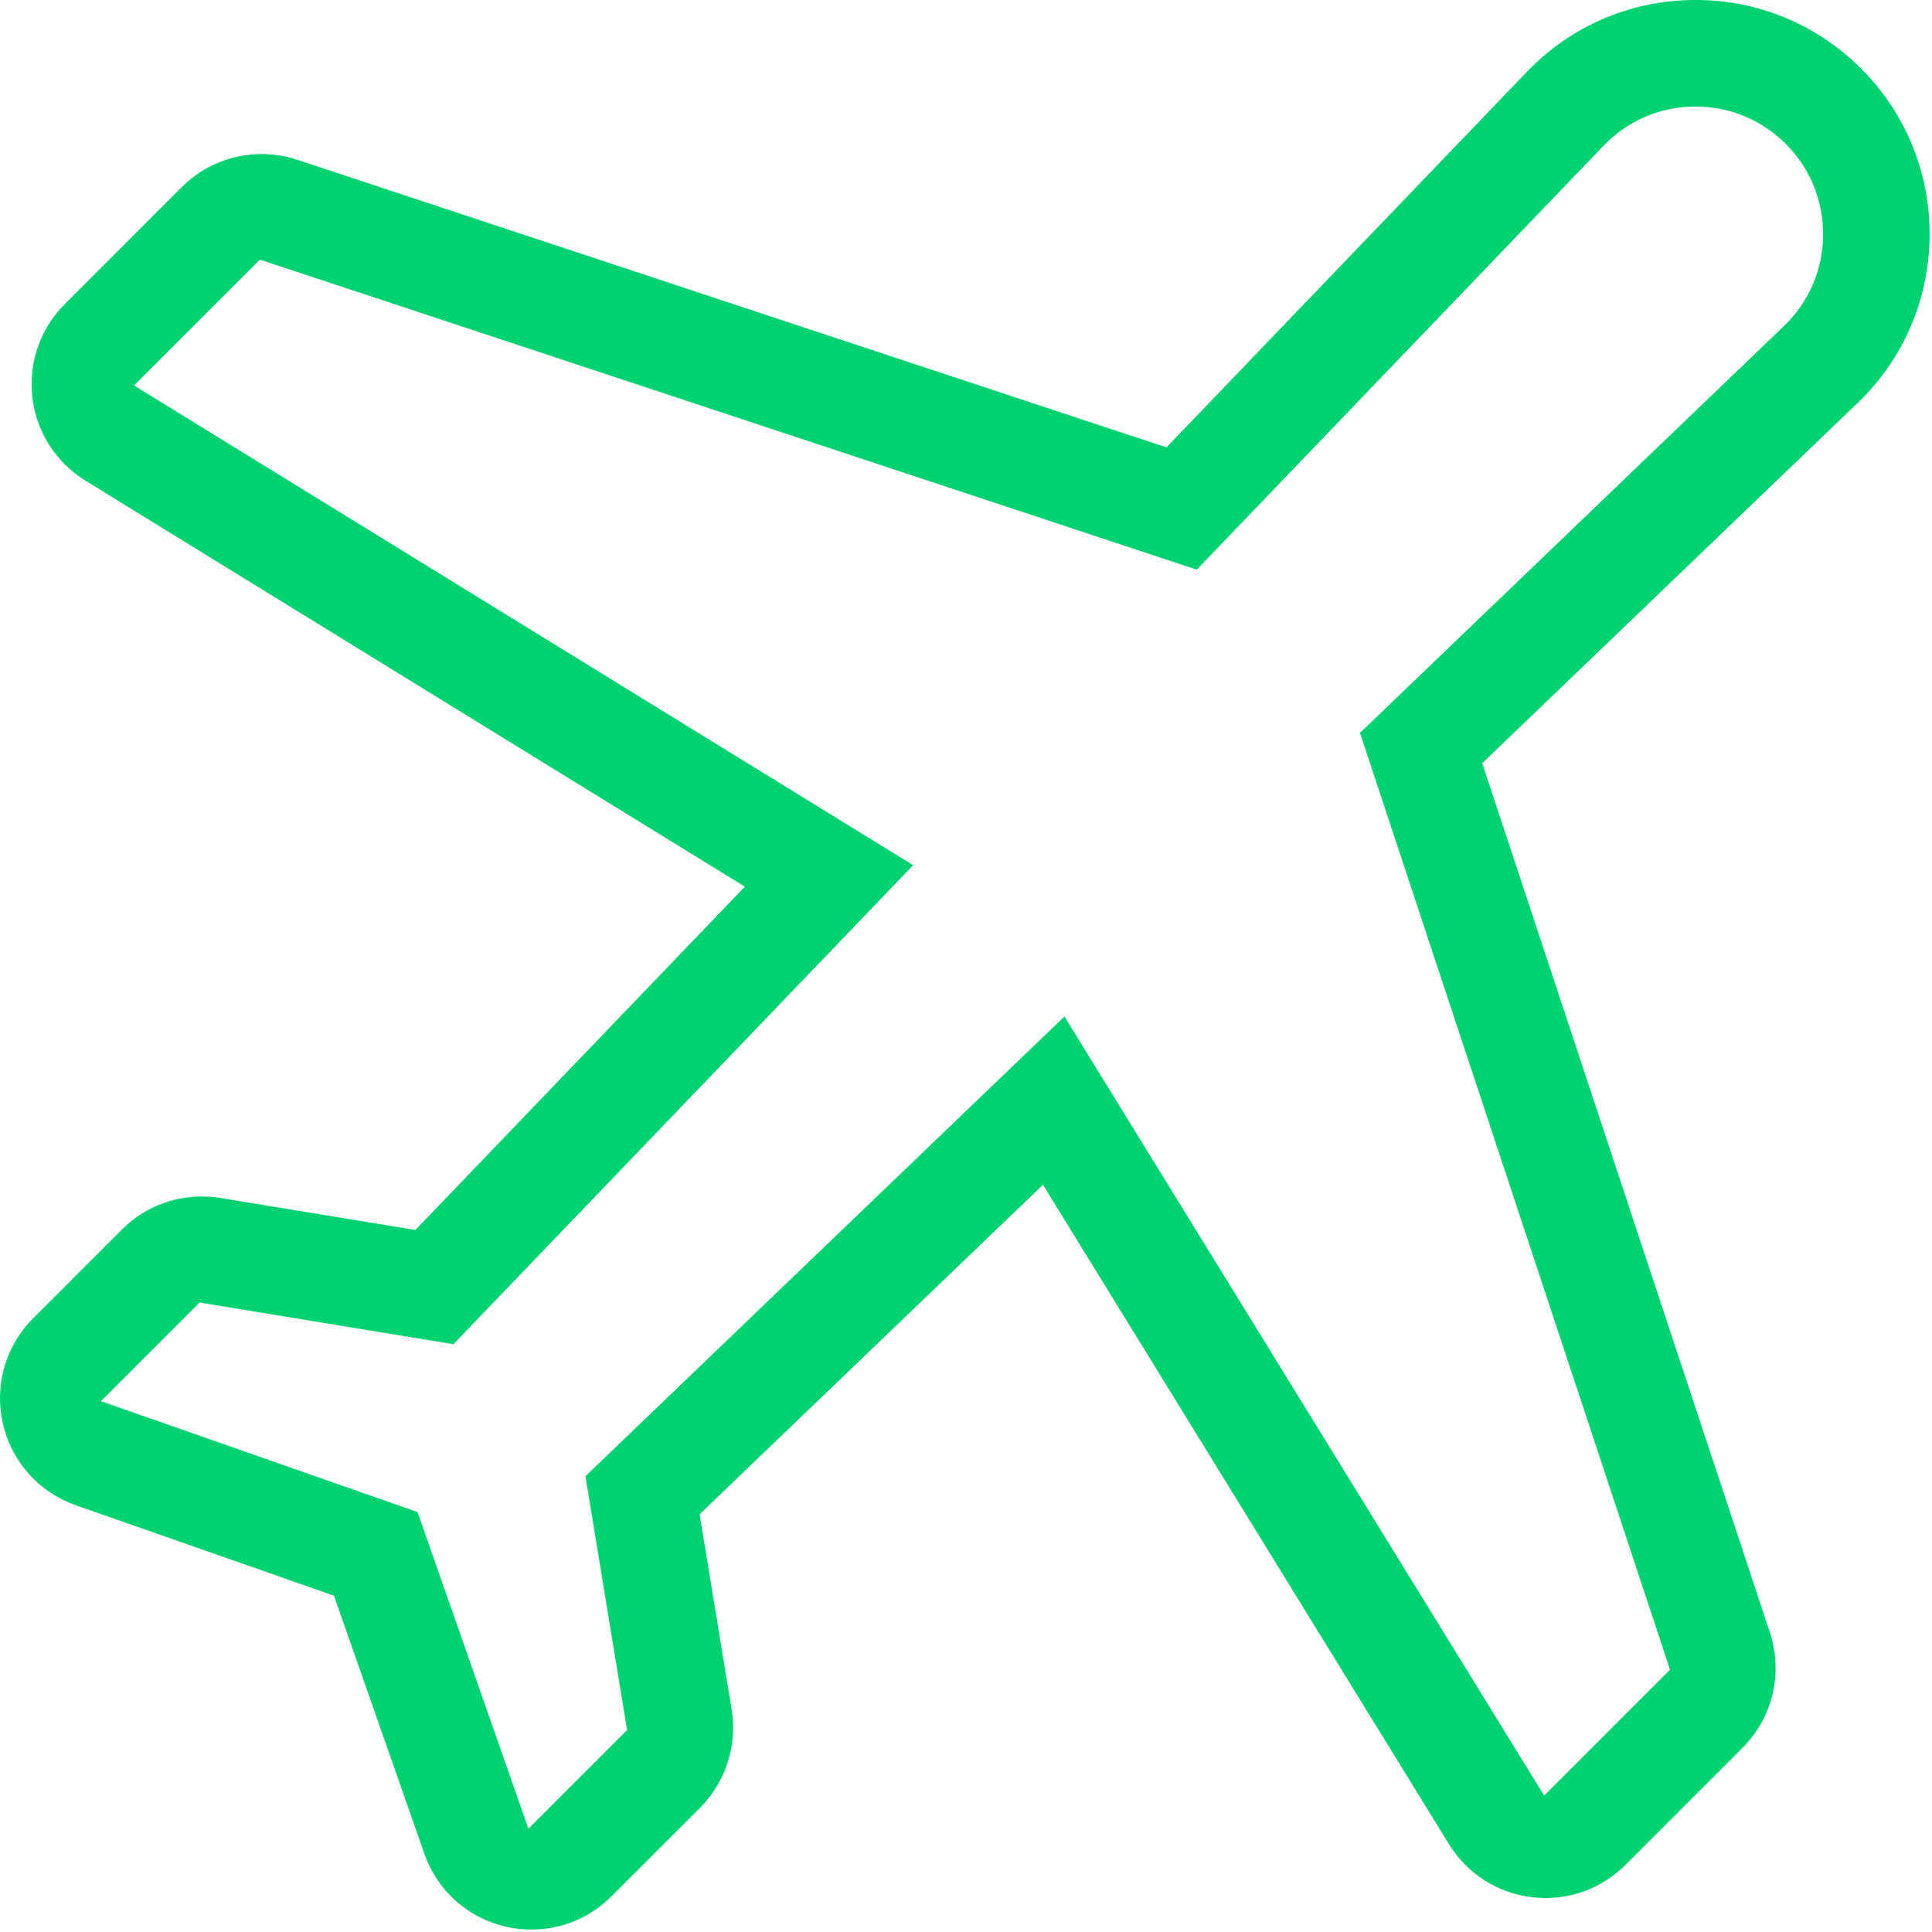 <?xml version="1.0" encoding="UTF-8"?>
<svg width="50px" height="50px" viewBox="0 0 50 50" version="1.1" xmlns="http://www.w3.org/2000/svg" xmlns:xlink="http://www.w3.org/1999/xlink">
    <!-- Generator: Sketch 58 (84663) - https://sketch.com -->
    <title>Group 3</title>
    <desc>Created with Sketch.</desc>
    <g id="Home" stroke="none" stroke-width="1" fill="none" fill-rule="evenodd">
        <g id="home" transform="translate(-695, -2599)" fill="#00D271">
            <g id="Benefits" transform="translate(323, 2400)">
                <g id="Group-3" transform="translate(372, 199)">
                    <path d="M13.676,47.327 L16.229,44.774 L15.151,38.204 L27.548,26.307 L39.963,46.47 L43.22,43.212 L35.196,18.967 L46.166,8.44 C46.812,7.82 47.172,6.986 47.182,6.092 C47.191,5.197 46.847,4.356 46.215,3.724 C45.591,3.1 44.763,2.757 43.882,2.757 L43.846,2.757 C42.952,2.766 42.118,3.127 41.499,3.772 L30.972,14.742 L6.726,6.719 L3.469,9.976 L23.632,22.391 L11.735,34.788 L5.164,33.709 L2.611,36.262 L10.806,39.132 L13.676,47.327 Z M13.75,49.937 C13.531,49.937 13.311,49.913 13.098,49.864 C12.108,49.638 11.317,48.932 10.982,47.974 L8.643,41.296 L1.965,38.957 C1.007,38.621 0.3,37.83 0.075,36.841 C-0.151,35.851 0.143,34.832 0.86,34.114 L3.151,31.824 C3.705,31.269 4.442,30.965 5.225,30.965 C5.384,30.965 5.544,30.978 5.7,31.003 L10.75,31.832 L19.277,22.947 L2.214,12.441 C1.445,11.967 0.944,11.182 0.838,10.285 C0.733,9.388 1.039,8.508 1.677,7.869 L4.7,4.846 C5.254,4.292 5.991,3.987 6.775,3.987 C7.088,3.987 7.398,4.037 7.696,4.136 L30.187,11.579 L39.51,1.864 C40.644,0.681 42.171,0.02 43.81,7.46268657e-05 L43.882,7.46268657e-05 C45.499,7.46268657e-05 47.02,0.63 48.164,1.774 C49.325,2.935 49.955,4.478 49.938,6.12 C49.921,7.762 49.259,9.292 48.075,10.429 L38.36,19.752 L45.803,42.243 C46.153,43.302 45.881,44.45 45.093,45.238 L42.07,48.261 C41.516,48.815 40.779,49.12 39.996,49.12 C39.882,49.12 39.767,49.114 39.654,49.1 C38.757,48.995 37.971,48.494 37.498,47.725 L26.992,30.662 L18.106,39.189 L18.935,44.238 C19.088,45.168 18.781,46.121 18.115,46.788 L15.824,49.078 C15.27,49.632 14.534,49.937 13.75,49.937 L13.75,49.937 Z" id="Fill-1"></path>
                </g>
            </g>
        </g>
    </g>
</svg>